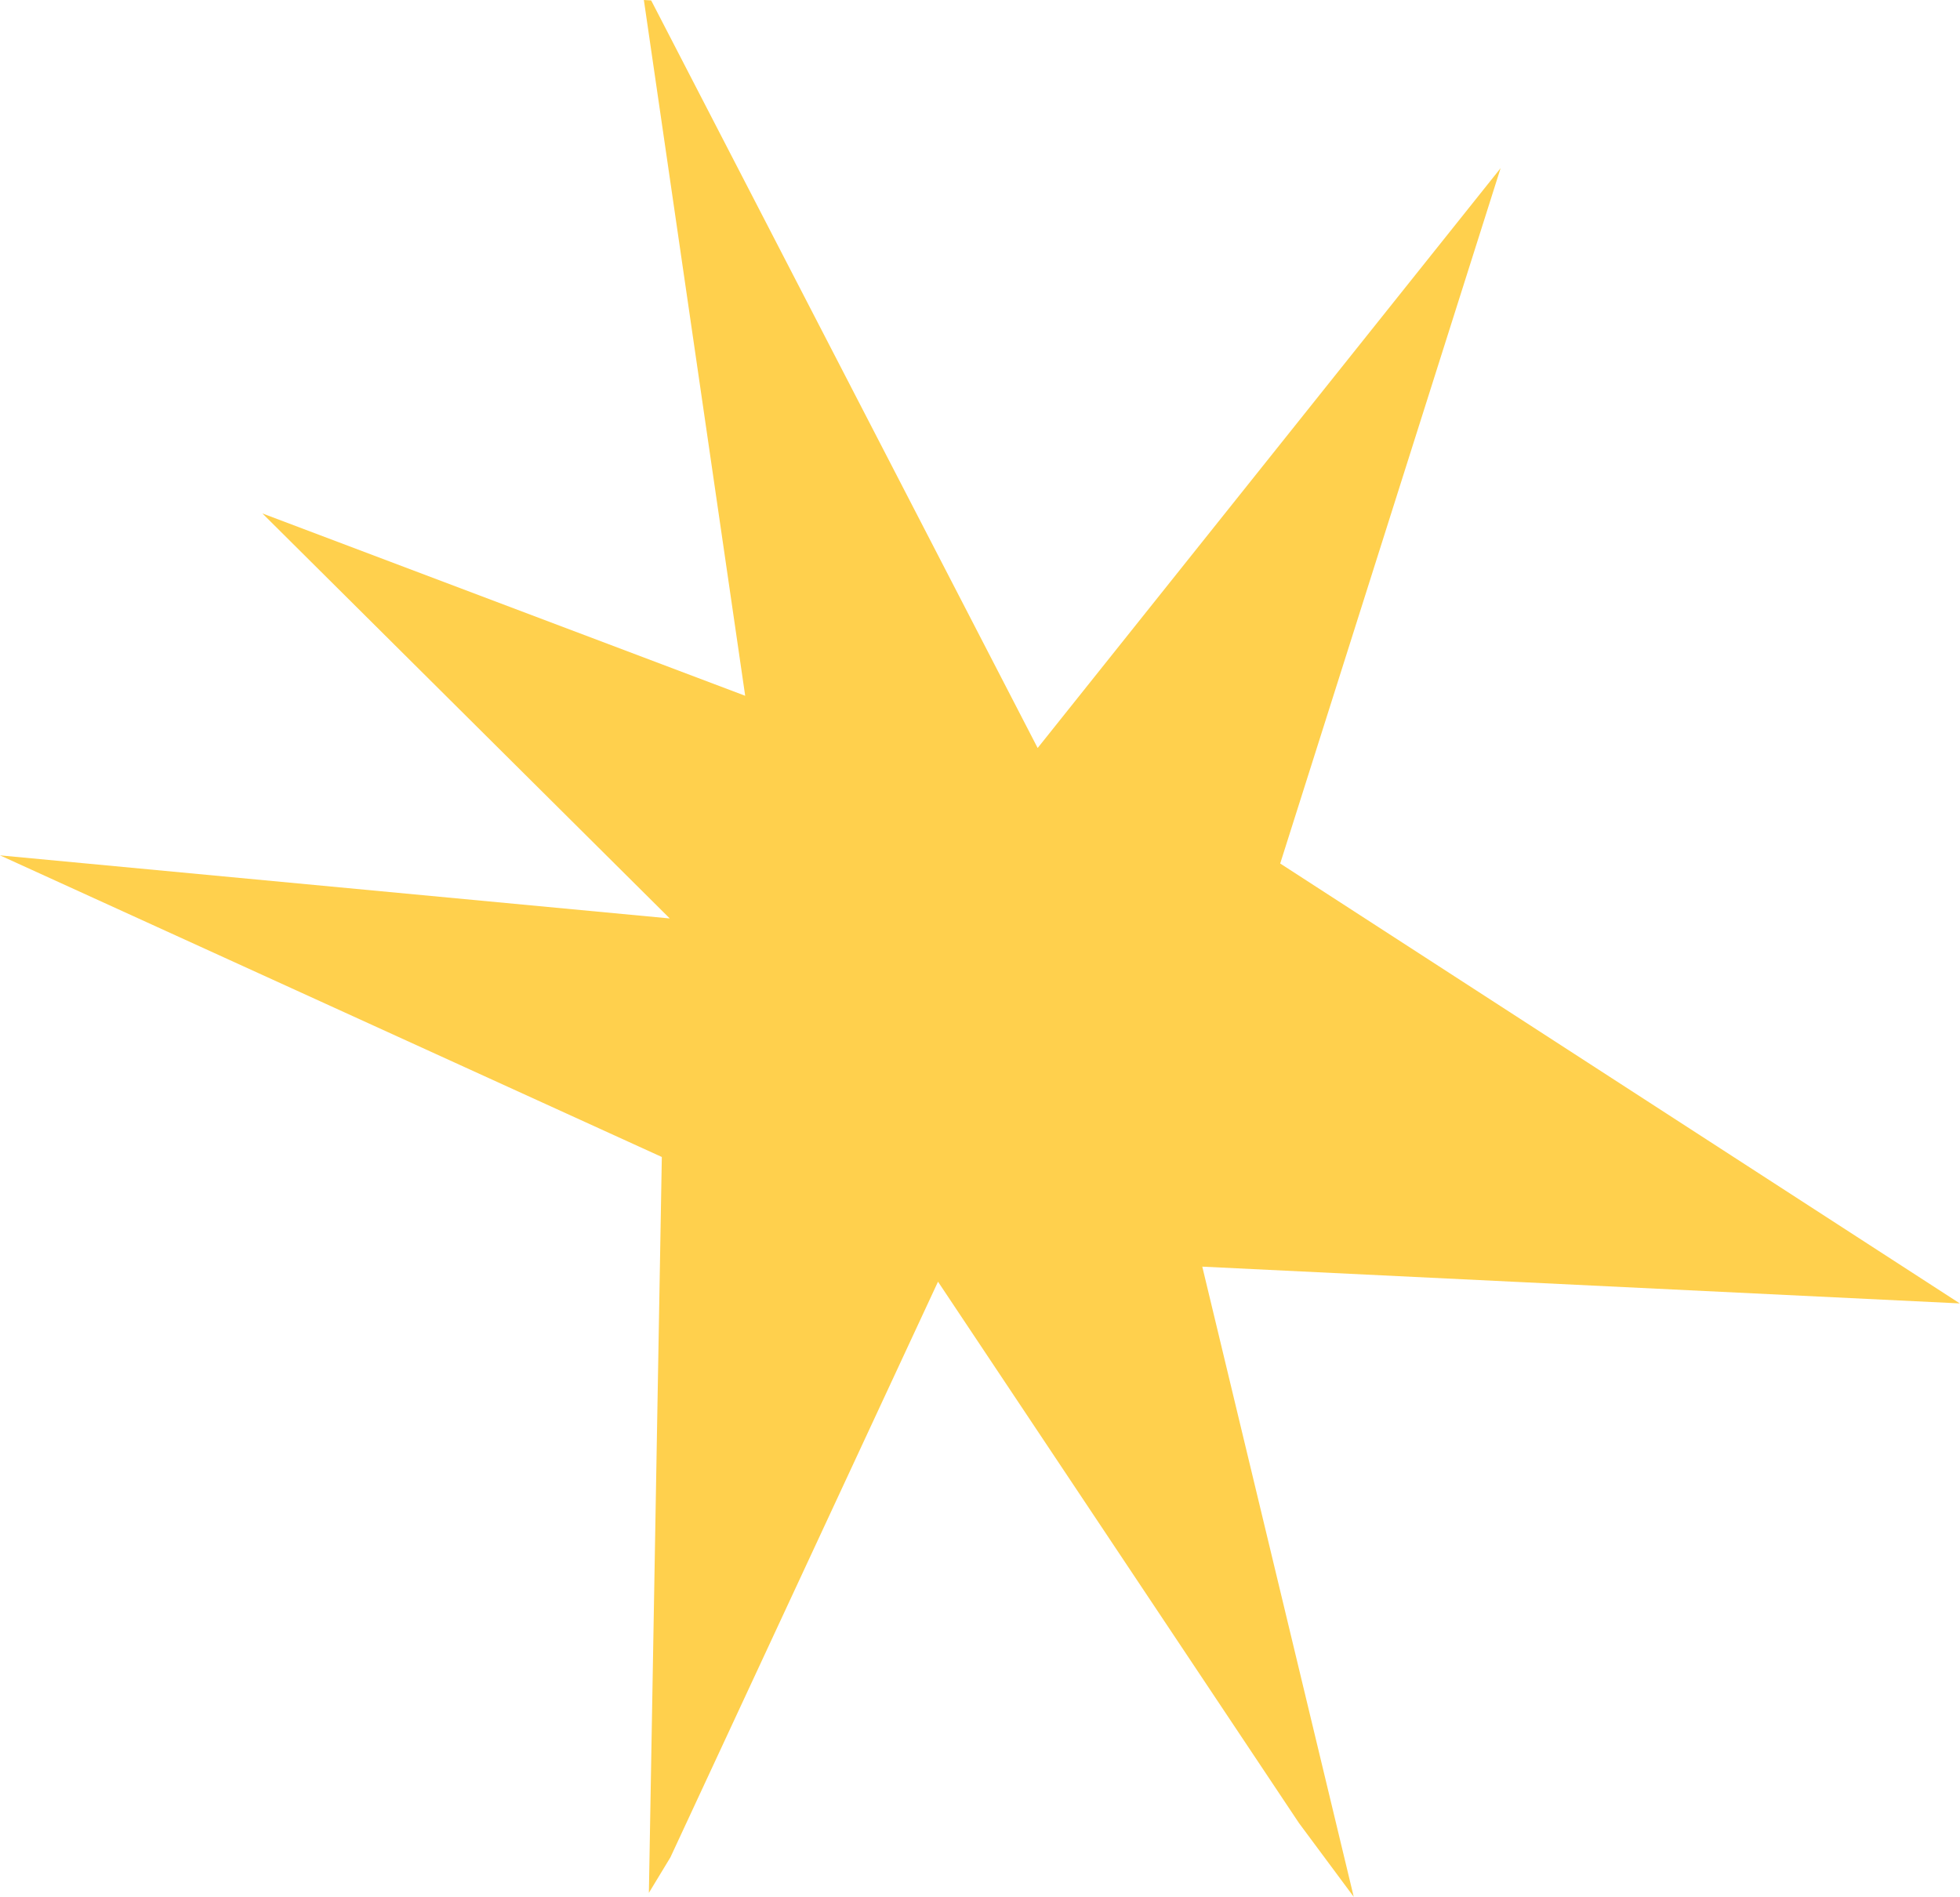 <?xml version="1.0" encoding="UTF-8"?> <svg xmlns="http://www.w3.org/2000/svg" viewBox="0 0 93.82 90.81"><defs><style>.cls-1{fill:#ffd04d;fill-rule:evenodd;}</style></defs><g id="Слой_2" data-name="Слой 2"><g id="OBJECTS"><polygon class="cls-1" points="35.67 33.31 12.56 24.58 32.06 43.97 0 40.95 31.68 55.39 31.06 90.62 32.09 88.92 44.9 61.36 62.18 87.28 64.8 90.81 57.55 60.64 93.81 62.4 61.28 41.34 71.83 8.05 49.67 35.81 31.17 0.02 30.82 0 35.67 33.31"></polygon></g></g></svg> 